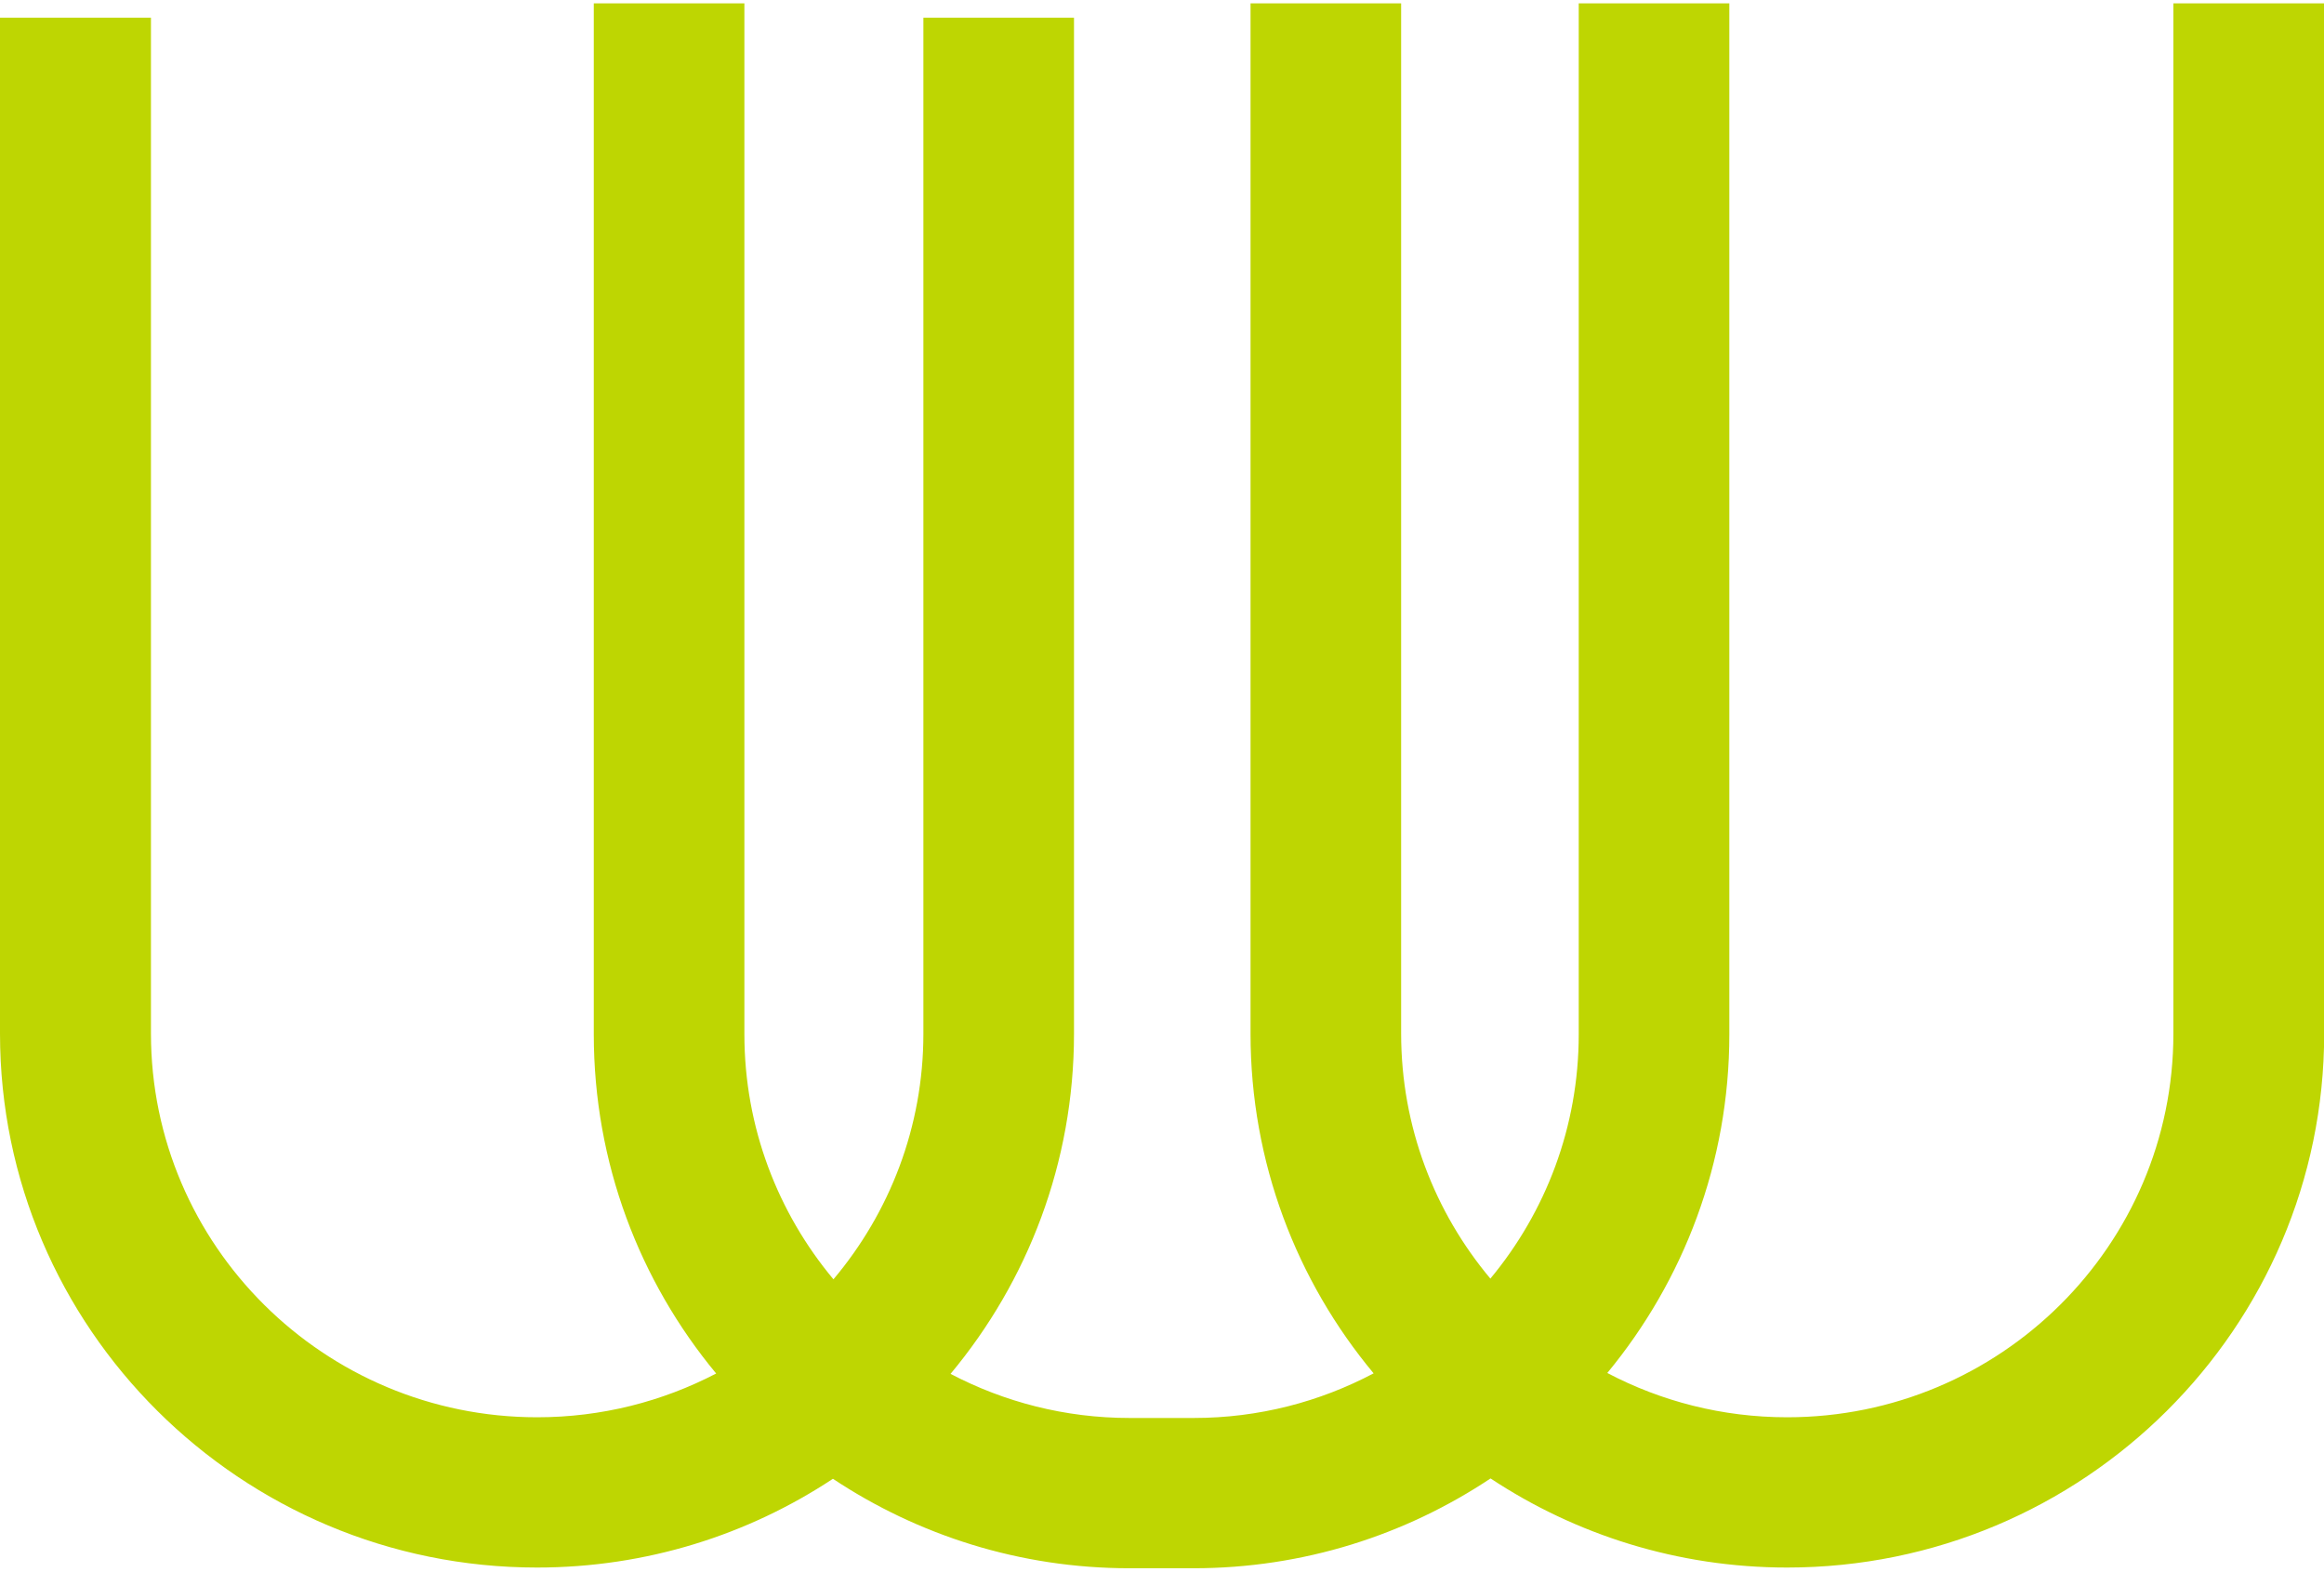 <svg width="349" height="236" viewBox="0 0 349 236" fill="none" xmlns="http://www.w3.org/2000/svg">
<g clip-path="url(#clip0_86_197)">
<path d="M326.383 0.5V155.214C326.383 186.99 300.376 212.829 268.384 212.829C258.638 212.829 249.448 210.427 241.371 206.178C252.812 192.322 259.698 174.612 259.698 155.319V0.5H237.081V155.319C237.081 169.254 232.102 182.029 223.812 192.005C215.444 182.029 210.412 169.202 210.412 155.214V0.5H187.795V155.214C187.795 174.586 194.733 192.374 206.28 206.231C198.203 210.506 189.013 212.934 179.267 212.934H169.627C159.934 212.934 150.797 210.533 142.746 206.31C154.32 192.427 161.285 174.612 161.285 155.214V2.664H138.668V155.214C138.668 169.254 133.583 182.108 125.161 192.111C116.819 182.134 111.787 169.281 111.787 155.319V0.5H89.17V155.319C89.17 174.639 96.056 192.401 107.55 206.257C99.499 210.453 90.362 212.829 80.669 212.829C48.677 212.829 22.67 186.99 22.67 155.214V2.664H0V155.214C0 199.421 36.176 235.394 80.642 235.394C97.062 235.394 112.343 230.485 125.082 222.066C137.847 230.538 153.154 235.5 169.601 235.5H179.241C195.74 235.5 211.074 230.512 223.839 222.013C236.604 230.459 251.938 235.394 268.384 235.394C312.85 235.394 349.026 199.421 349.026 155.214V0.5H326.41H326.383Z" fill="#BED602"/>
</g>
<defs>
<clipPath id="clip0_86_197">
<rect width="349" height="235" fill="white" transform="translate(0 0.5)"/>
</clipPath>
</defs>
</svg>
